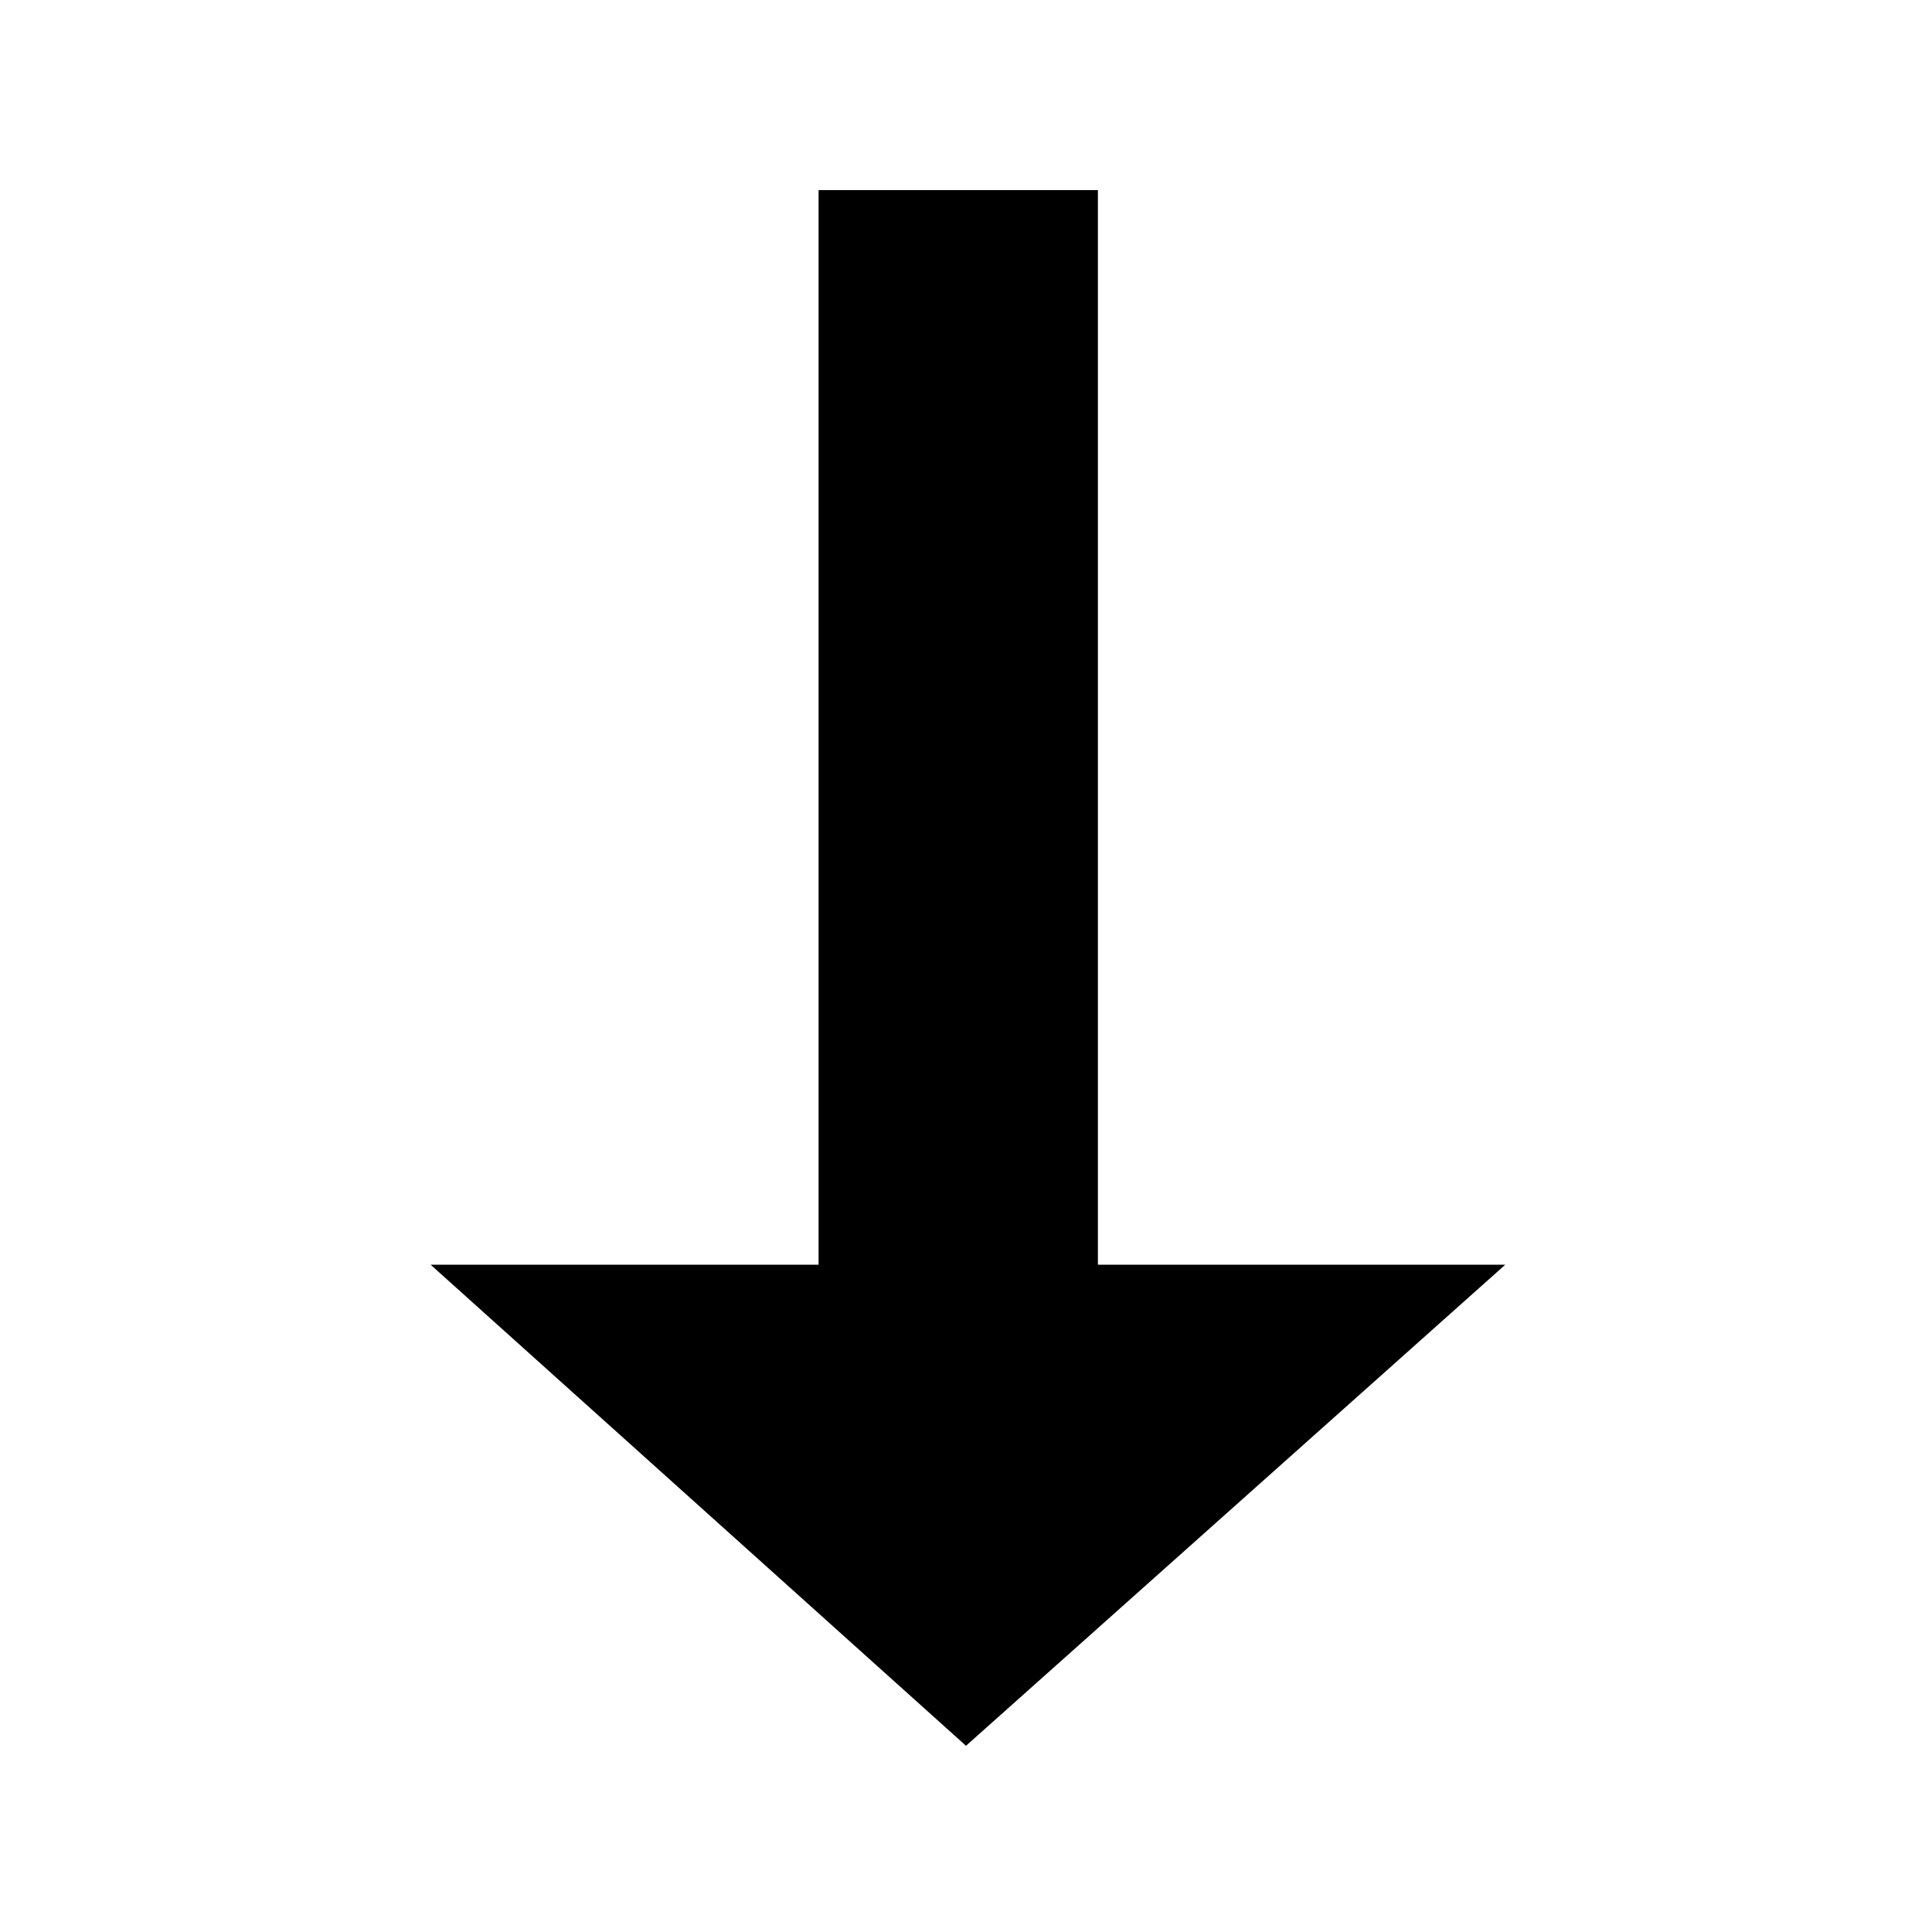<svg xmlns="http://www.w3.org/2000/svg" width="50" height="50" viewBox="0 0 4.98 4.98" shape-rendering="geometricPrecision" text-rendering="geometricPrecision" image-rendering="optimizeQuality" fill-rule="evenodd" clip-rule="evenodd"><rect width="4.98" height="4.98" rx=".15" ry=".15" fill="none"/><path fill-rule="nonzero" d="M2.49 4.5l1.39-1.24H2.83V.49h-.72v2.77h-1z"/></svg>